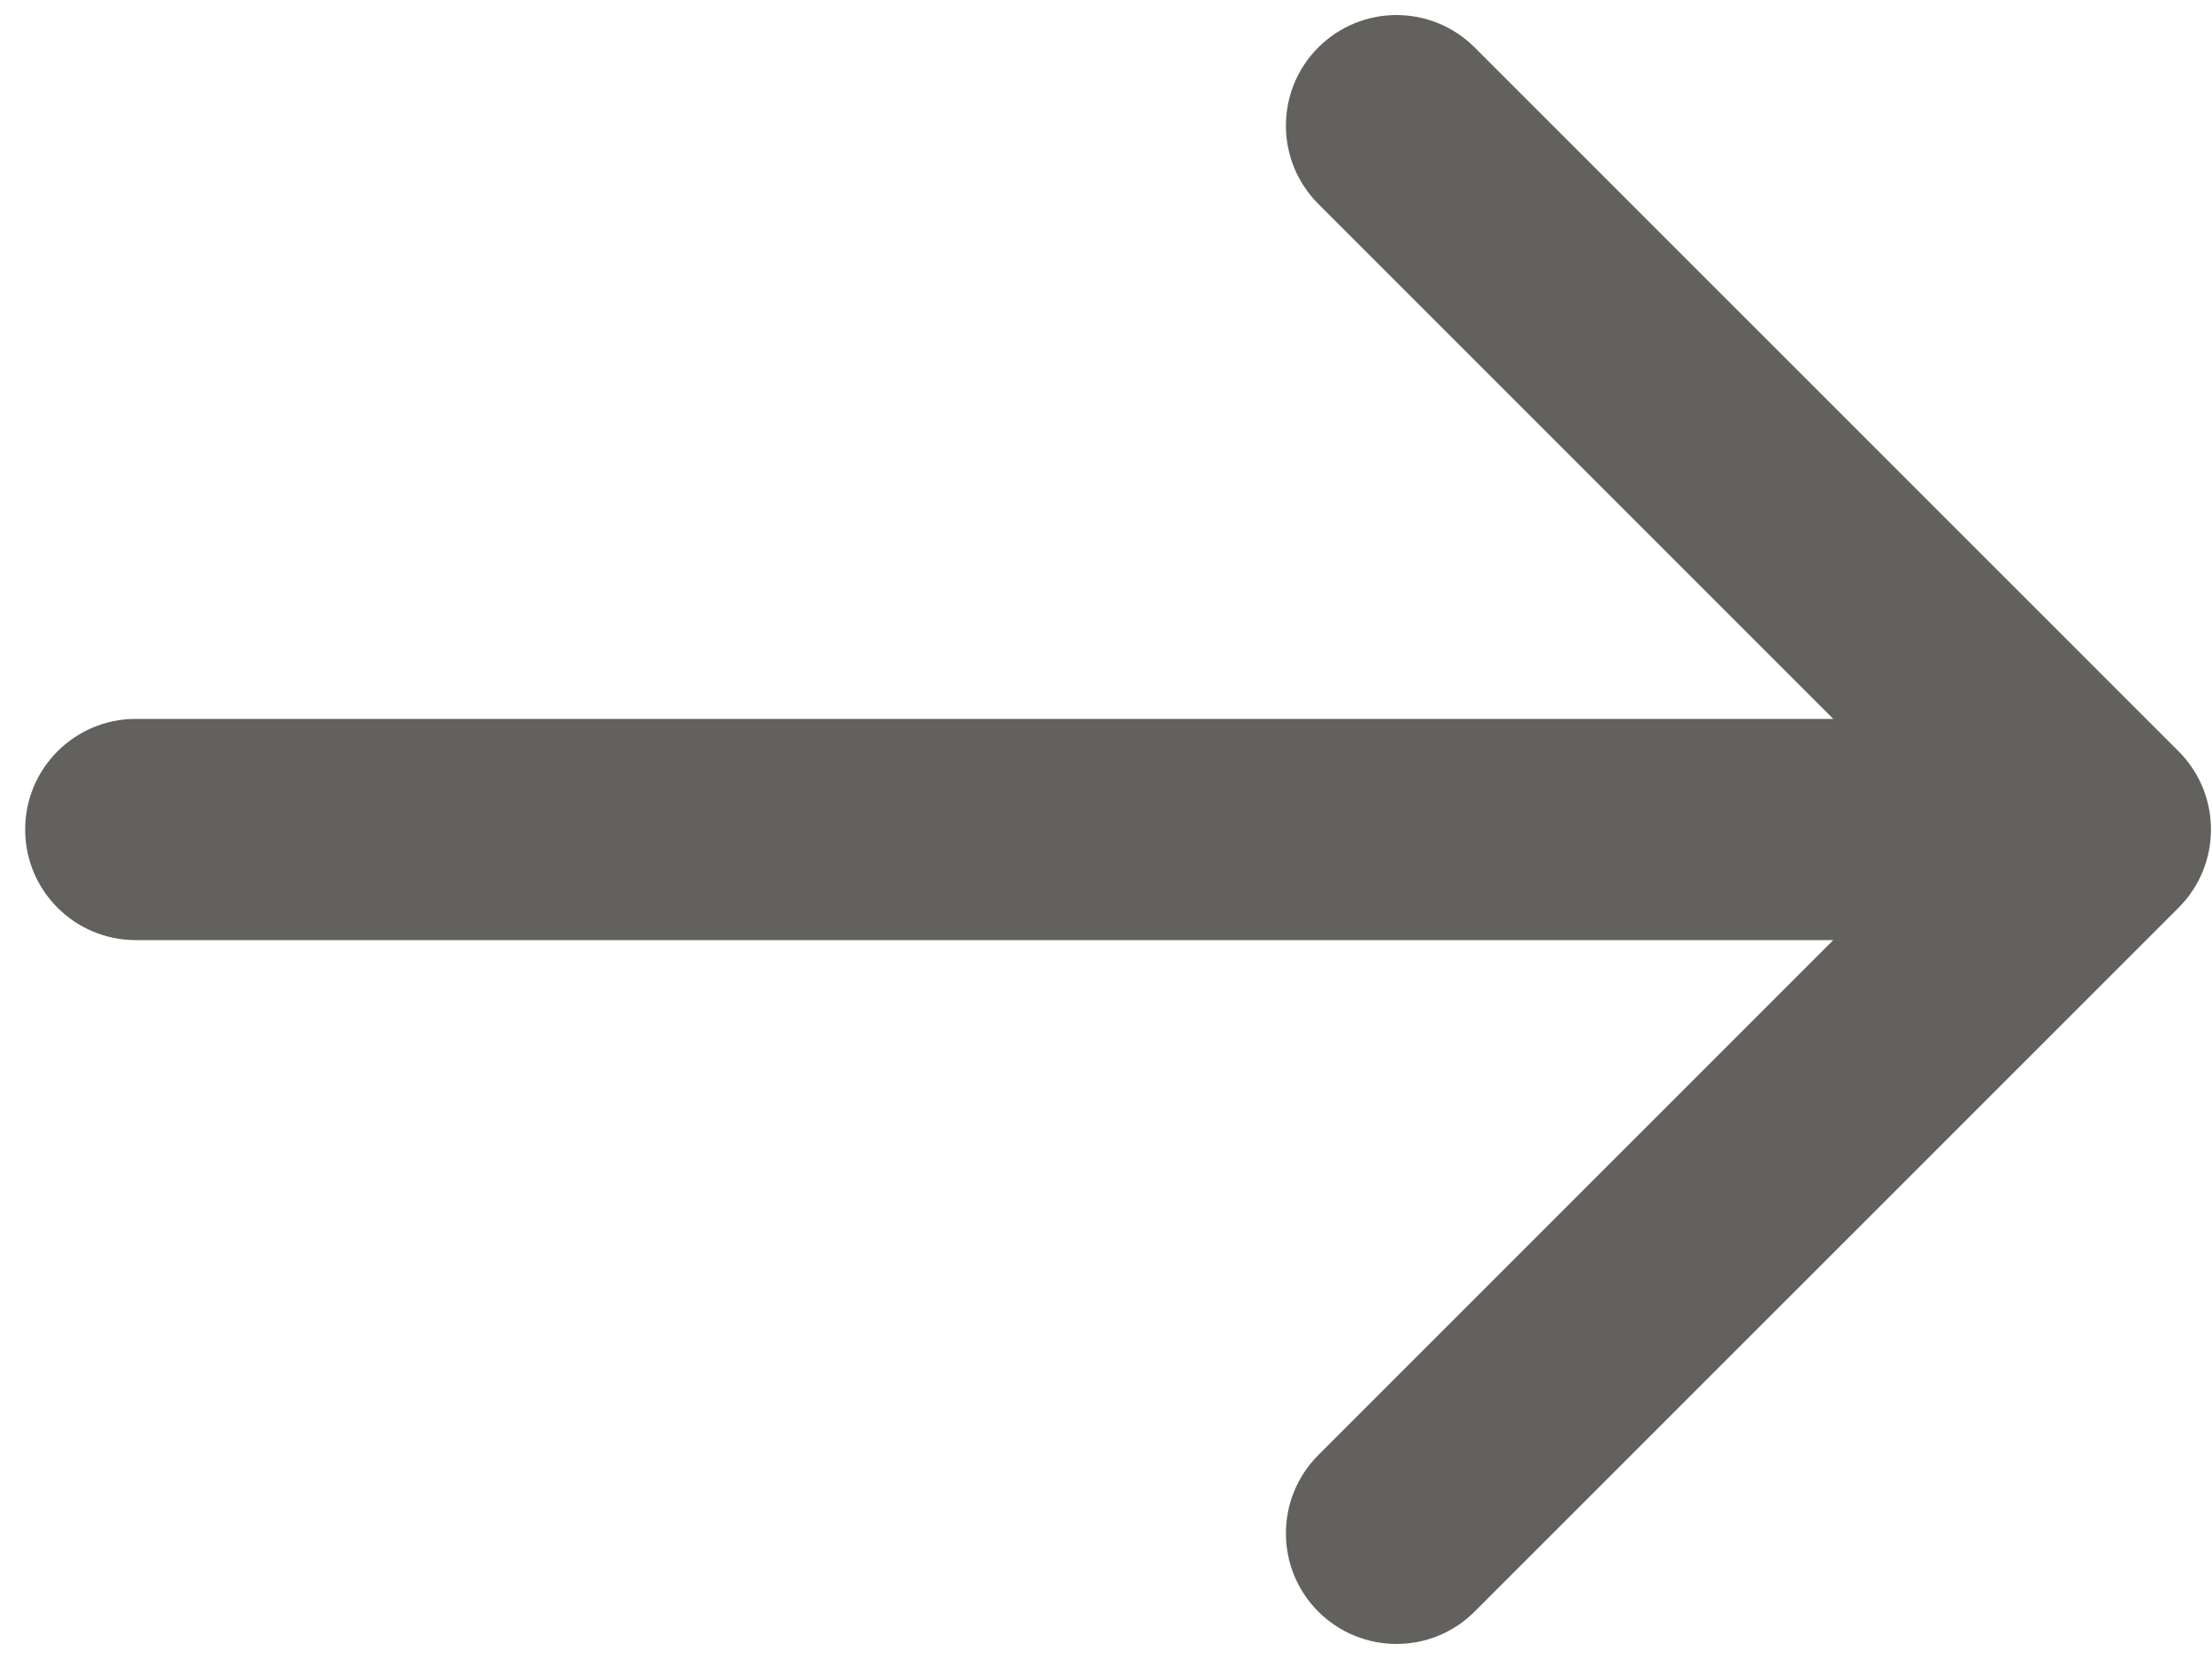 <svg width="24" height="18" viewBox="0 0 24 18" fill="none" xmlns="http://www.w3.org/2000/svg">
<path d="M1.473 7.8C0.81 7.8 0.273 8.337 0.273 9C0.273 9.663 0.81 10.2 1.473 10.2V7.8ZM23.637 9.849C24.106 9.38 24.106 8.62 23.637 8.151L16 0.515C15.532 0.046 14.772 0.046 14.303 0.515C13.835 0.983 13.835 1.743 14.303 2.212L21.091 9L14.303 15.788C13.835 16.257 13.835 17.017 14.303 17.485C14.772 17.954 15.532 17.954 16 17.485L23.637 9.849ZM1.473 10.2H22.788V7.8H1.473V10.2Z" fill="#62615E"/>
</svg>
